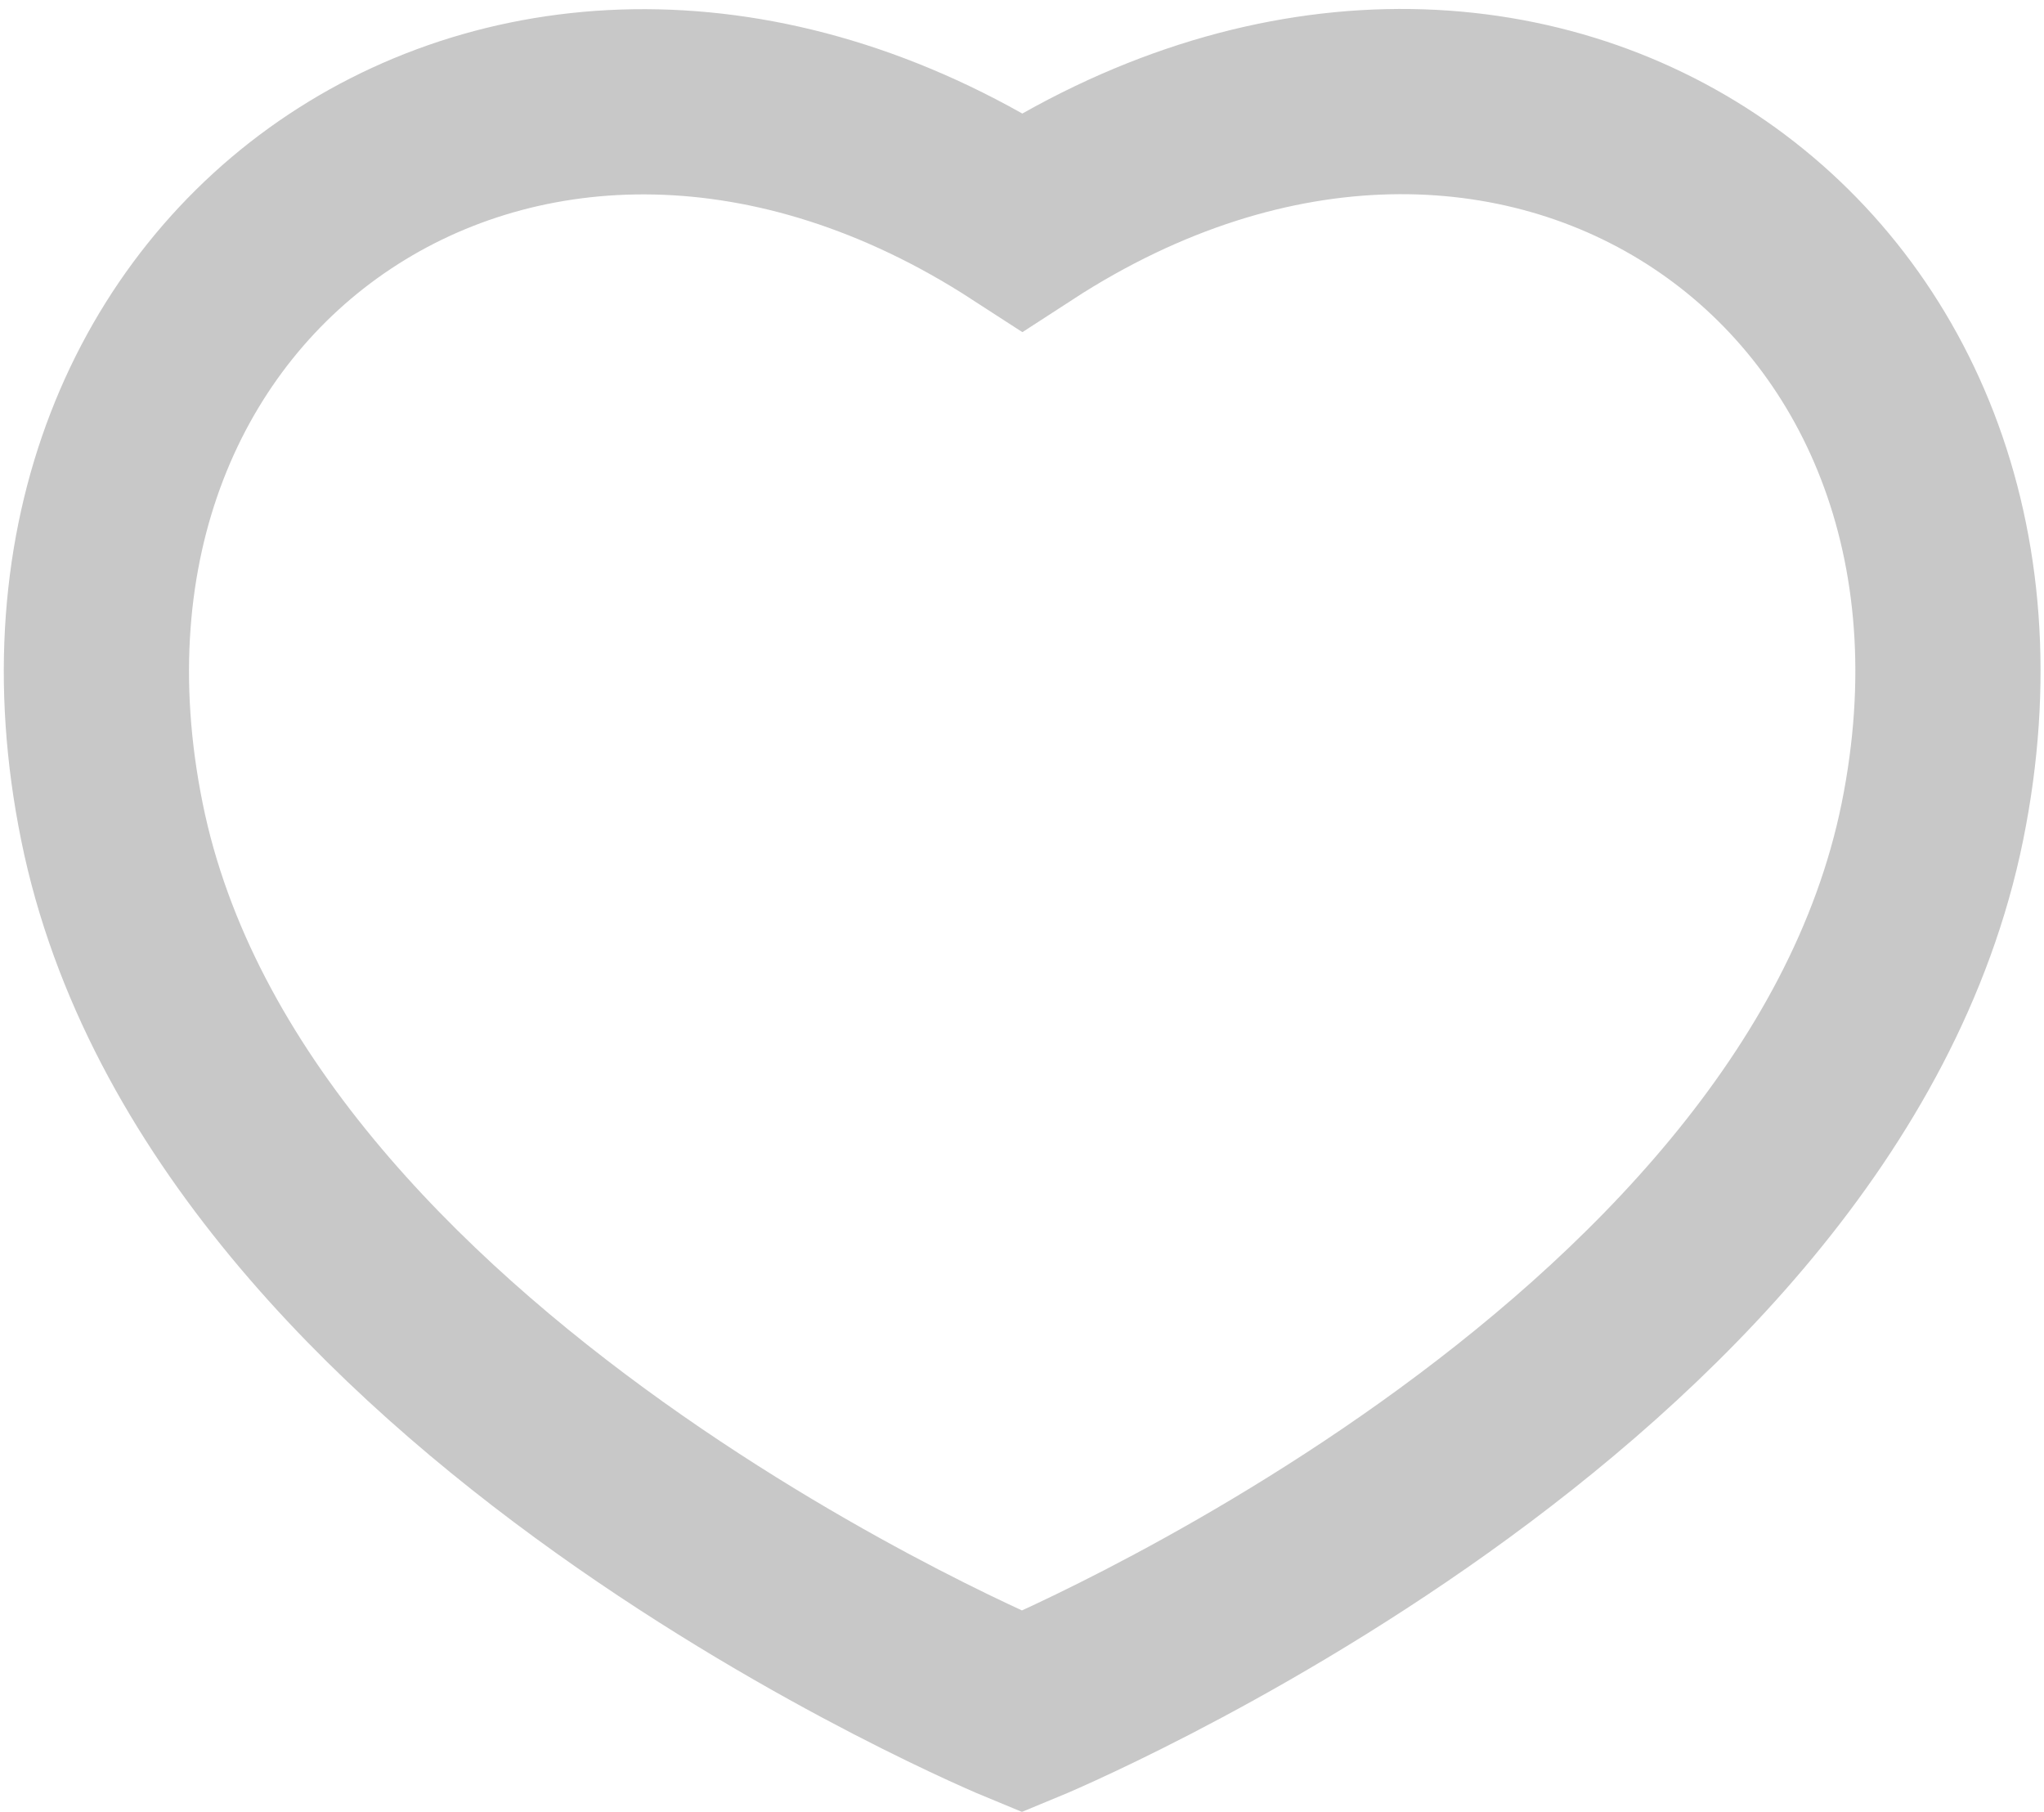 <svg xmlns="http://www.w3.org/2000/svg" viewBox="0 0 19.865 17.605">
  <defs>
    <style>
      .cls-1 {
        fill: none;
        stroke: #c8c8c8;
        stroke-width: 1.8px;
        fill-rule: evenodd;
      }
    </style>
  </defs>
  <path id="ico_fav" class="cls-1" d="M73.092,70.2c-1.11,5.461-8.848,8.647-8.848,8.647S56.506,75.658,55.4,70.2s4.062-8.933,8.848-5.832C69.03,61.264,74.2,64.737,73.092,70.2Z" transform="translate(-54.312 -62.213)"/>
</svg>
